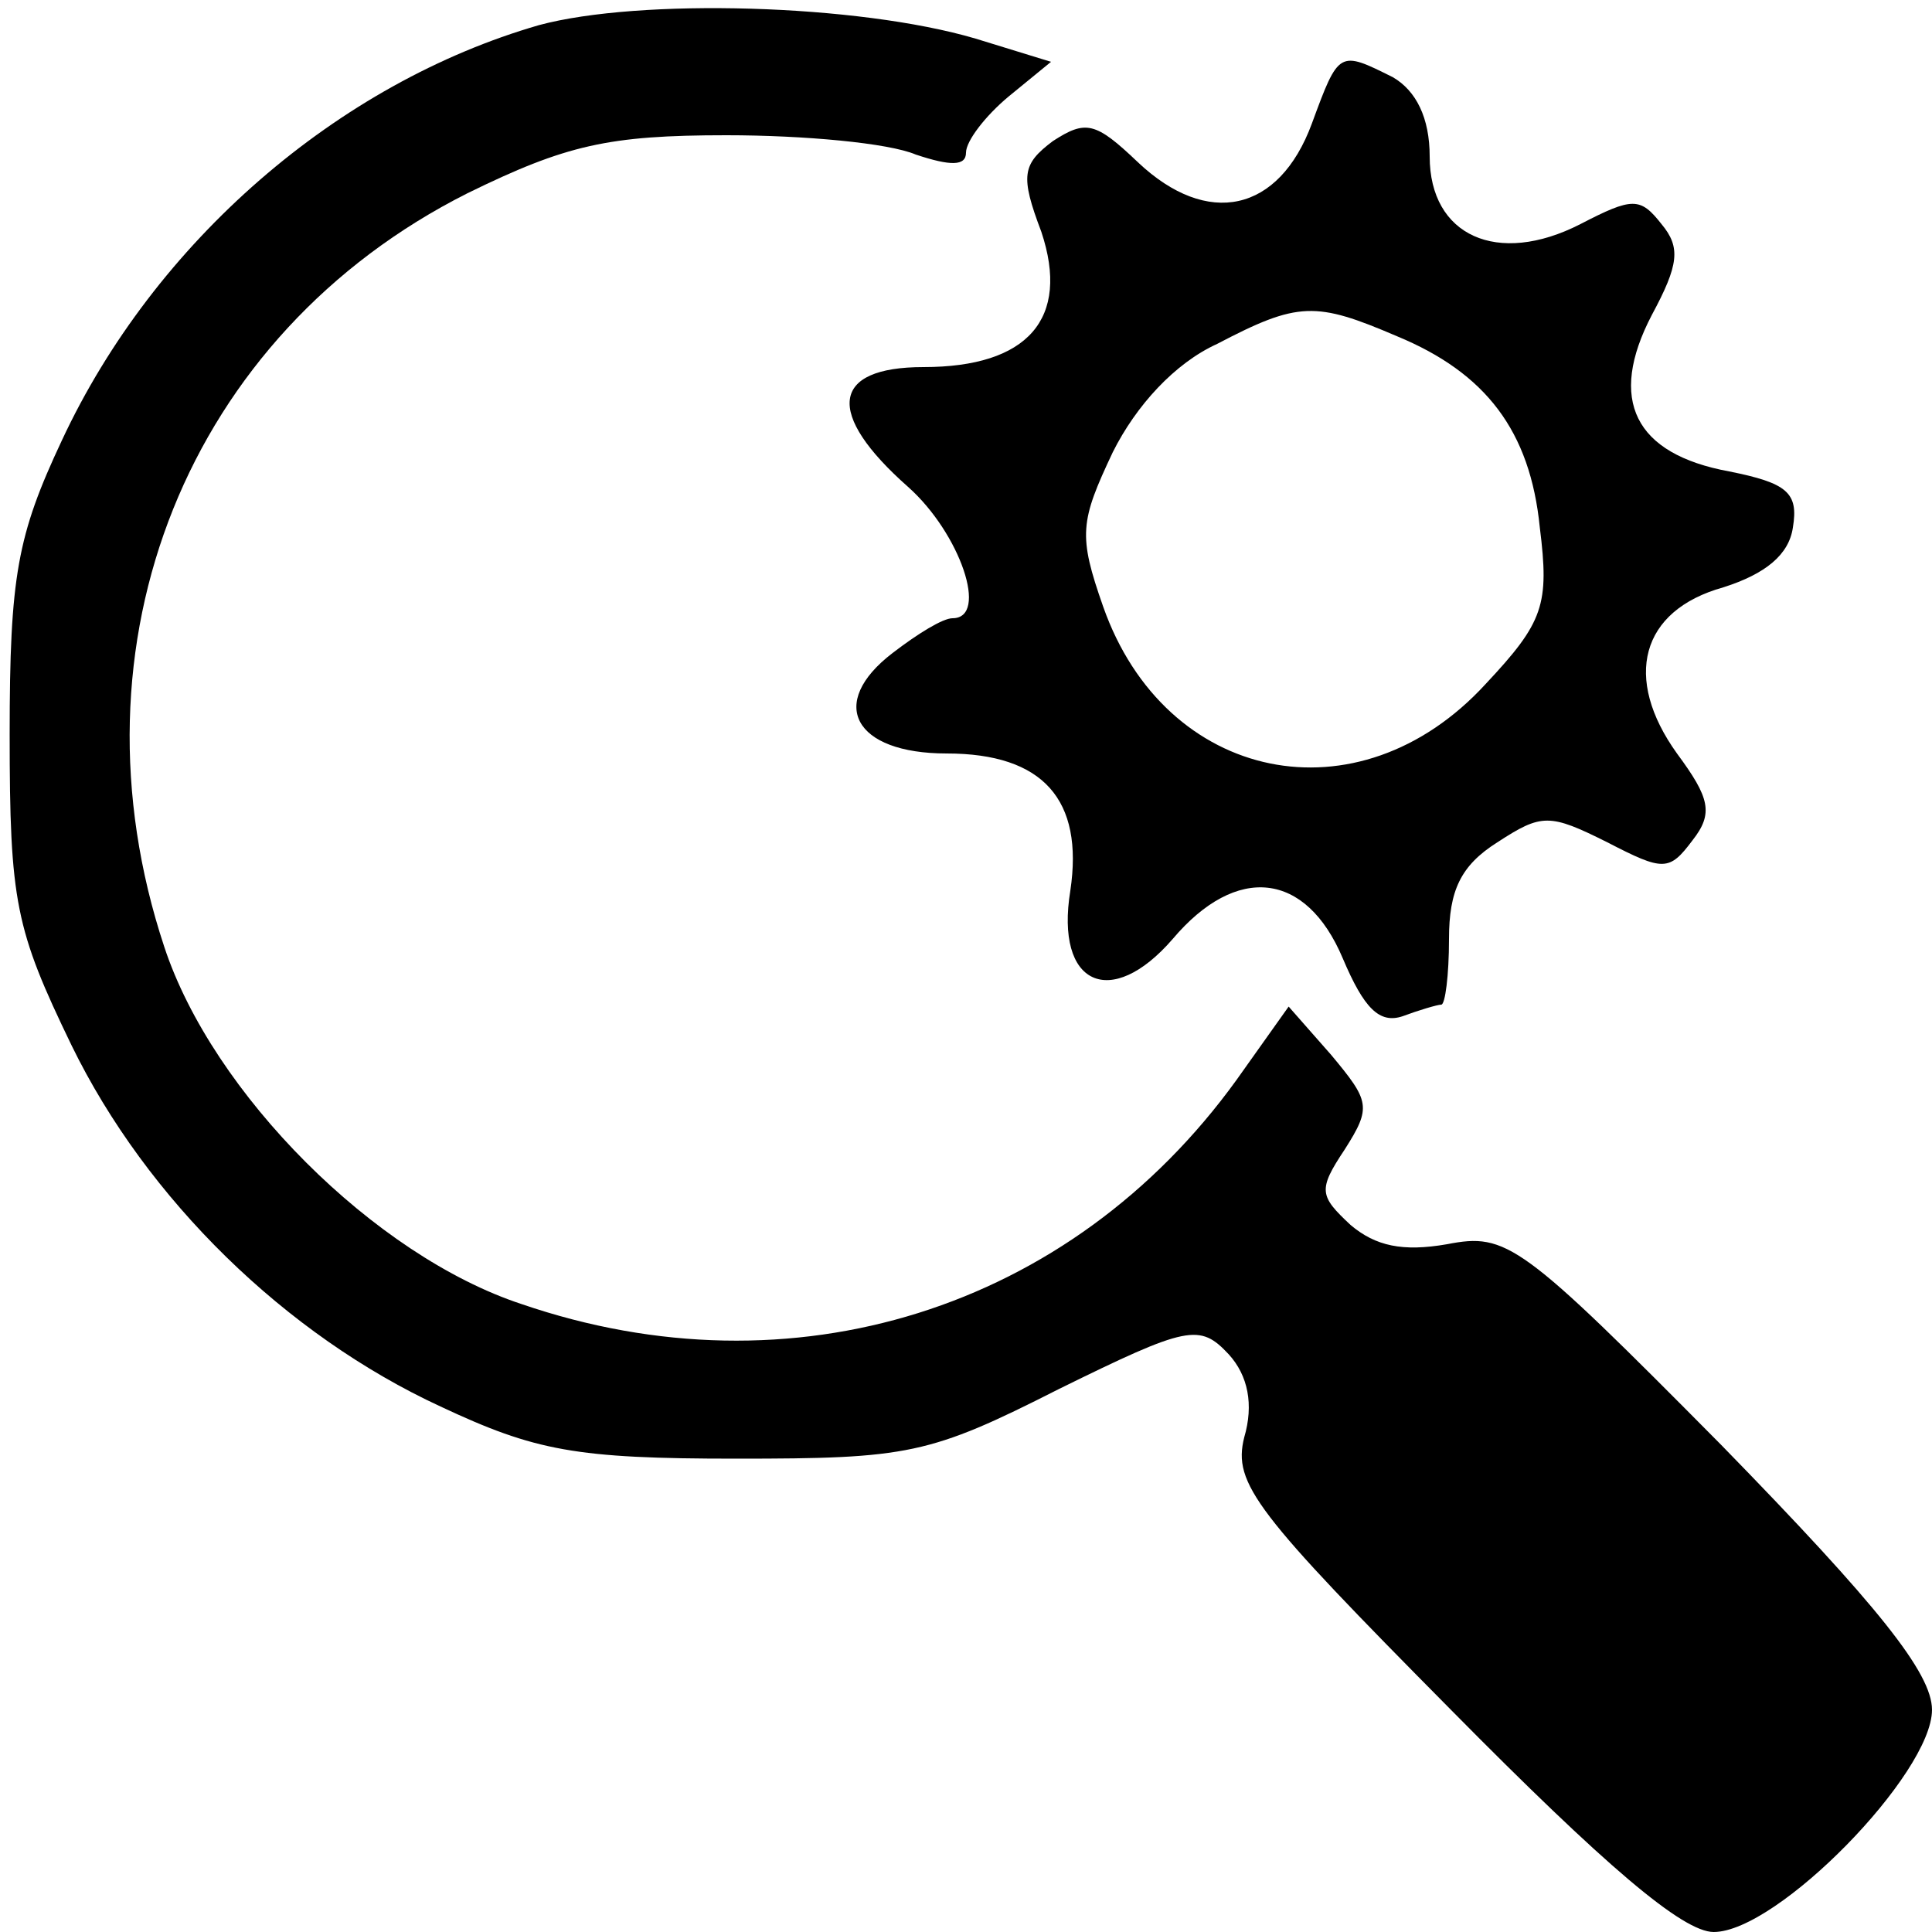 <?xml version="1.0" encoding="UTF-8" standalone="no"?> <svg xmlns="http://www.w3.org/2000/svg" width="100pt" height="100pt" viewBox="0 0 100 100" preserveAspectRatio="xMidYMid meet"> <g transform="translate(0,100) scale(0.1,-0.1)" fill="#000000" stroke="none"> <path d="M279 987 c-104 -30 -199 -112 -247 -215 -23 -49 -27 -70 -27 -152 0 -87 3 -101 32 -161 39 -80 111 -150 191 -187 49 -23 70 -27 153 -27 89 0 100 2 167 36 67 33 73 34 88 18 10 -11 13 -26 8 -43 -6 -24 6 -39 107 -141 80 -81 120 -115 136 -115 33 0 113 82 113 115 0 19 -28 54 -109 137 -104 105 -111 110 -142 104 -23 -4 -37 -1 -50 10 -16 15 -17 18 -3 39 14 22 13 25 -7 49 l-22 25 -27 -38 c-86 -119 -230 -164 -370 -116 -76 25 -160 109 -185 185 -52 157 12 317 157 390 51 25 73 30 134 30 40 0 84 -4 98 -10 18 -6 26 -6 26 1 0 6 10 19 22 29 l22 18 -39 12 c-61 18 -174 21 -226 7z"></path> <path d="M679 936 c-17 -46 -54 -54 -90 -20 -22 21 -27 22 -44 11 -16 -12 -17 -18 -6 -47 15 -45 -7 -70 -61 -70 -48 0 -51 -24 -8 -62 27 -24 42 -68 23 -68 -5 0 -18 -8 -31 -18 -34 -26 -20 -52 28 -52 50 0 71 -24 64 -71 -8 -49 21 -62 53 -25 33 39 69 35 88 -10 11 -26 19 -34 31 -30 8 3 18 6 20 6 2 0 4 15 4 34 0 25 6 38 25 50 23 15 27 15 57 0 29 -15 32 -15 44 1 11 14 9 22 -8 45 -28 39 -19 74 24 86 22 7 34 17 36 31 3 18 -3 23 -33 29 -49 9 -63 37 -40 81 14 26 15 35 5 47 -11 14 -15 14 -42 0 -43 -22 -78 -6 -78 35 0 20 -7 34 -19 41 -28 14 -28 14 -42 -24z m44 -110 c46 -19 69 -49 74 -99 5 -40 2 -49 -28 -81 -66 -72 -166 -51 -198 40 -13 37 -12 44 5 80 12 24 32 46 54 56 42 22 51 22 93 4z"></path> </g> </svg> 